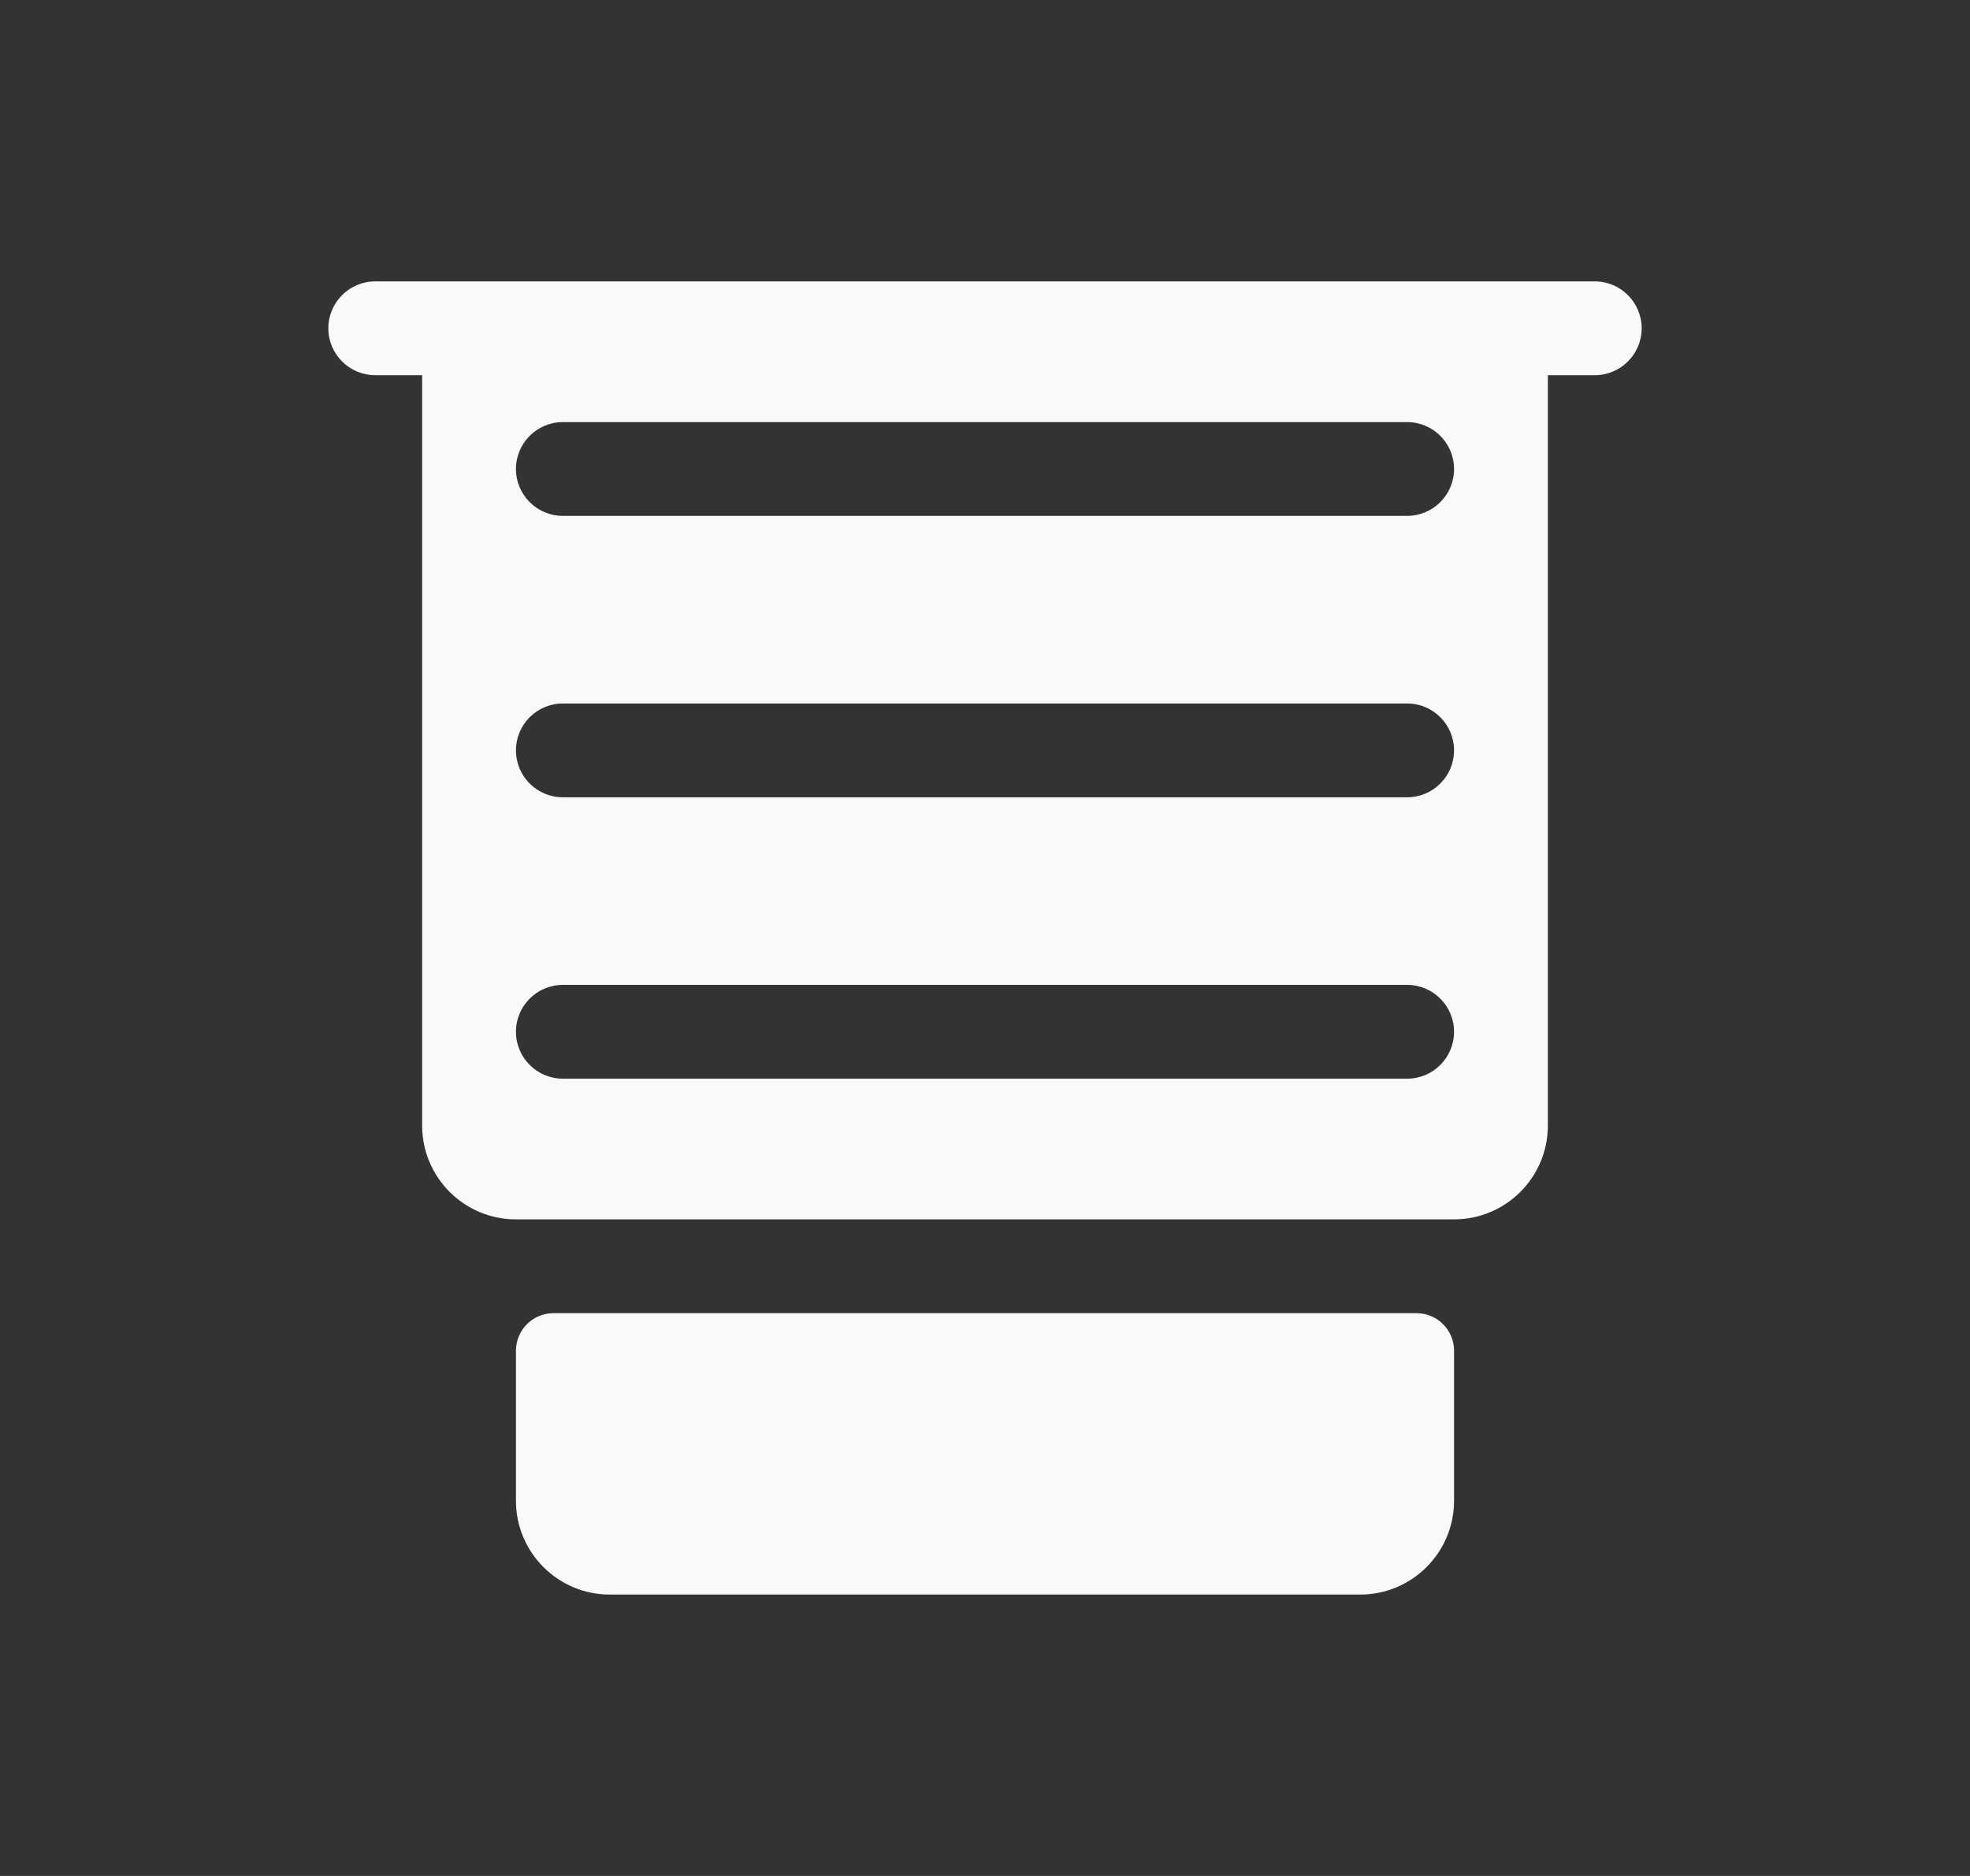 <svg width="21" height="20" viewBox="0 0 21 20" fill="none" xmlns="http://www.w3.org/2000/svg">
  <rect x="0" y="0" width="21" height="20" fill="#333333" stroke="none"/>
  <path role="img" aria-label="blinds" fill-rule="evenodd" clip-rule="evenodd"
    d="M3.5 3.5C3.5 3.224 3.724 3 4 3H5.5H15.5H17C17.276 3 17.5 3.224 17.5 3.5C17.5 3.776 17.276 4 17 4H16.5V12C16.5 12.552 16.052 13 15.5 13H5.5C4.948 13 4.5 12.552 4.5 12V4L4 4C3.724 4 3.5 3.776 3.5 3.5ZM5.5 14.4C5.5 14.179 5.679 14 5.9 14H15.1C15.321 14 15.5 14.179 15.5 14.4V16C15.5 16.552 15.052 17 14.5 17H6.5C5.948 17 5.5 16.552 5.5 16V14.4ZM5.5 11C5.5 10.724 5.724 10.5 6 10.5H15C15.276 10.5 15.5 10.724 15.5 11C15.5 11.276 15.276 11.5 15 11.5H6C5.724 11.5 5.5 11.276 5.5 11ZM6 7.5C5.724 7.5 5.5 7.724 5.5 8C5.5 8.276 5.724 8.5 6 8.5H15C15.276 8.5 15.5 8.276 15.5 8C15.5 7.724 15.276 7.5 15 7.5H6ZM5.5 5C5.5 4.724 5.724 4.5 6 4.5H15C15.276 4.5 15.5 4.724 15.5 5C15.5 5.276 15.276 5.5 15 5.5H6C5.724 5.5 5.5 5.276 5.5 5Z"
    fill="#F9F9F7" />
</svg>